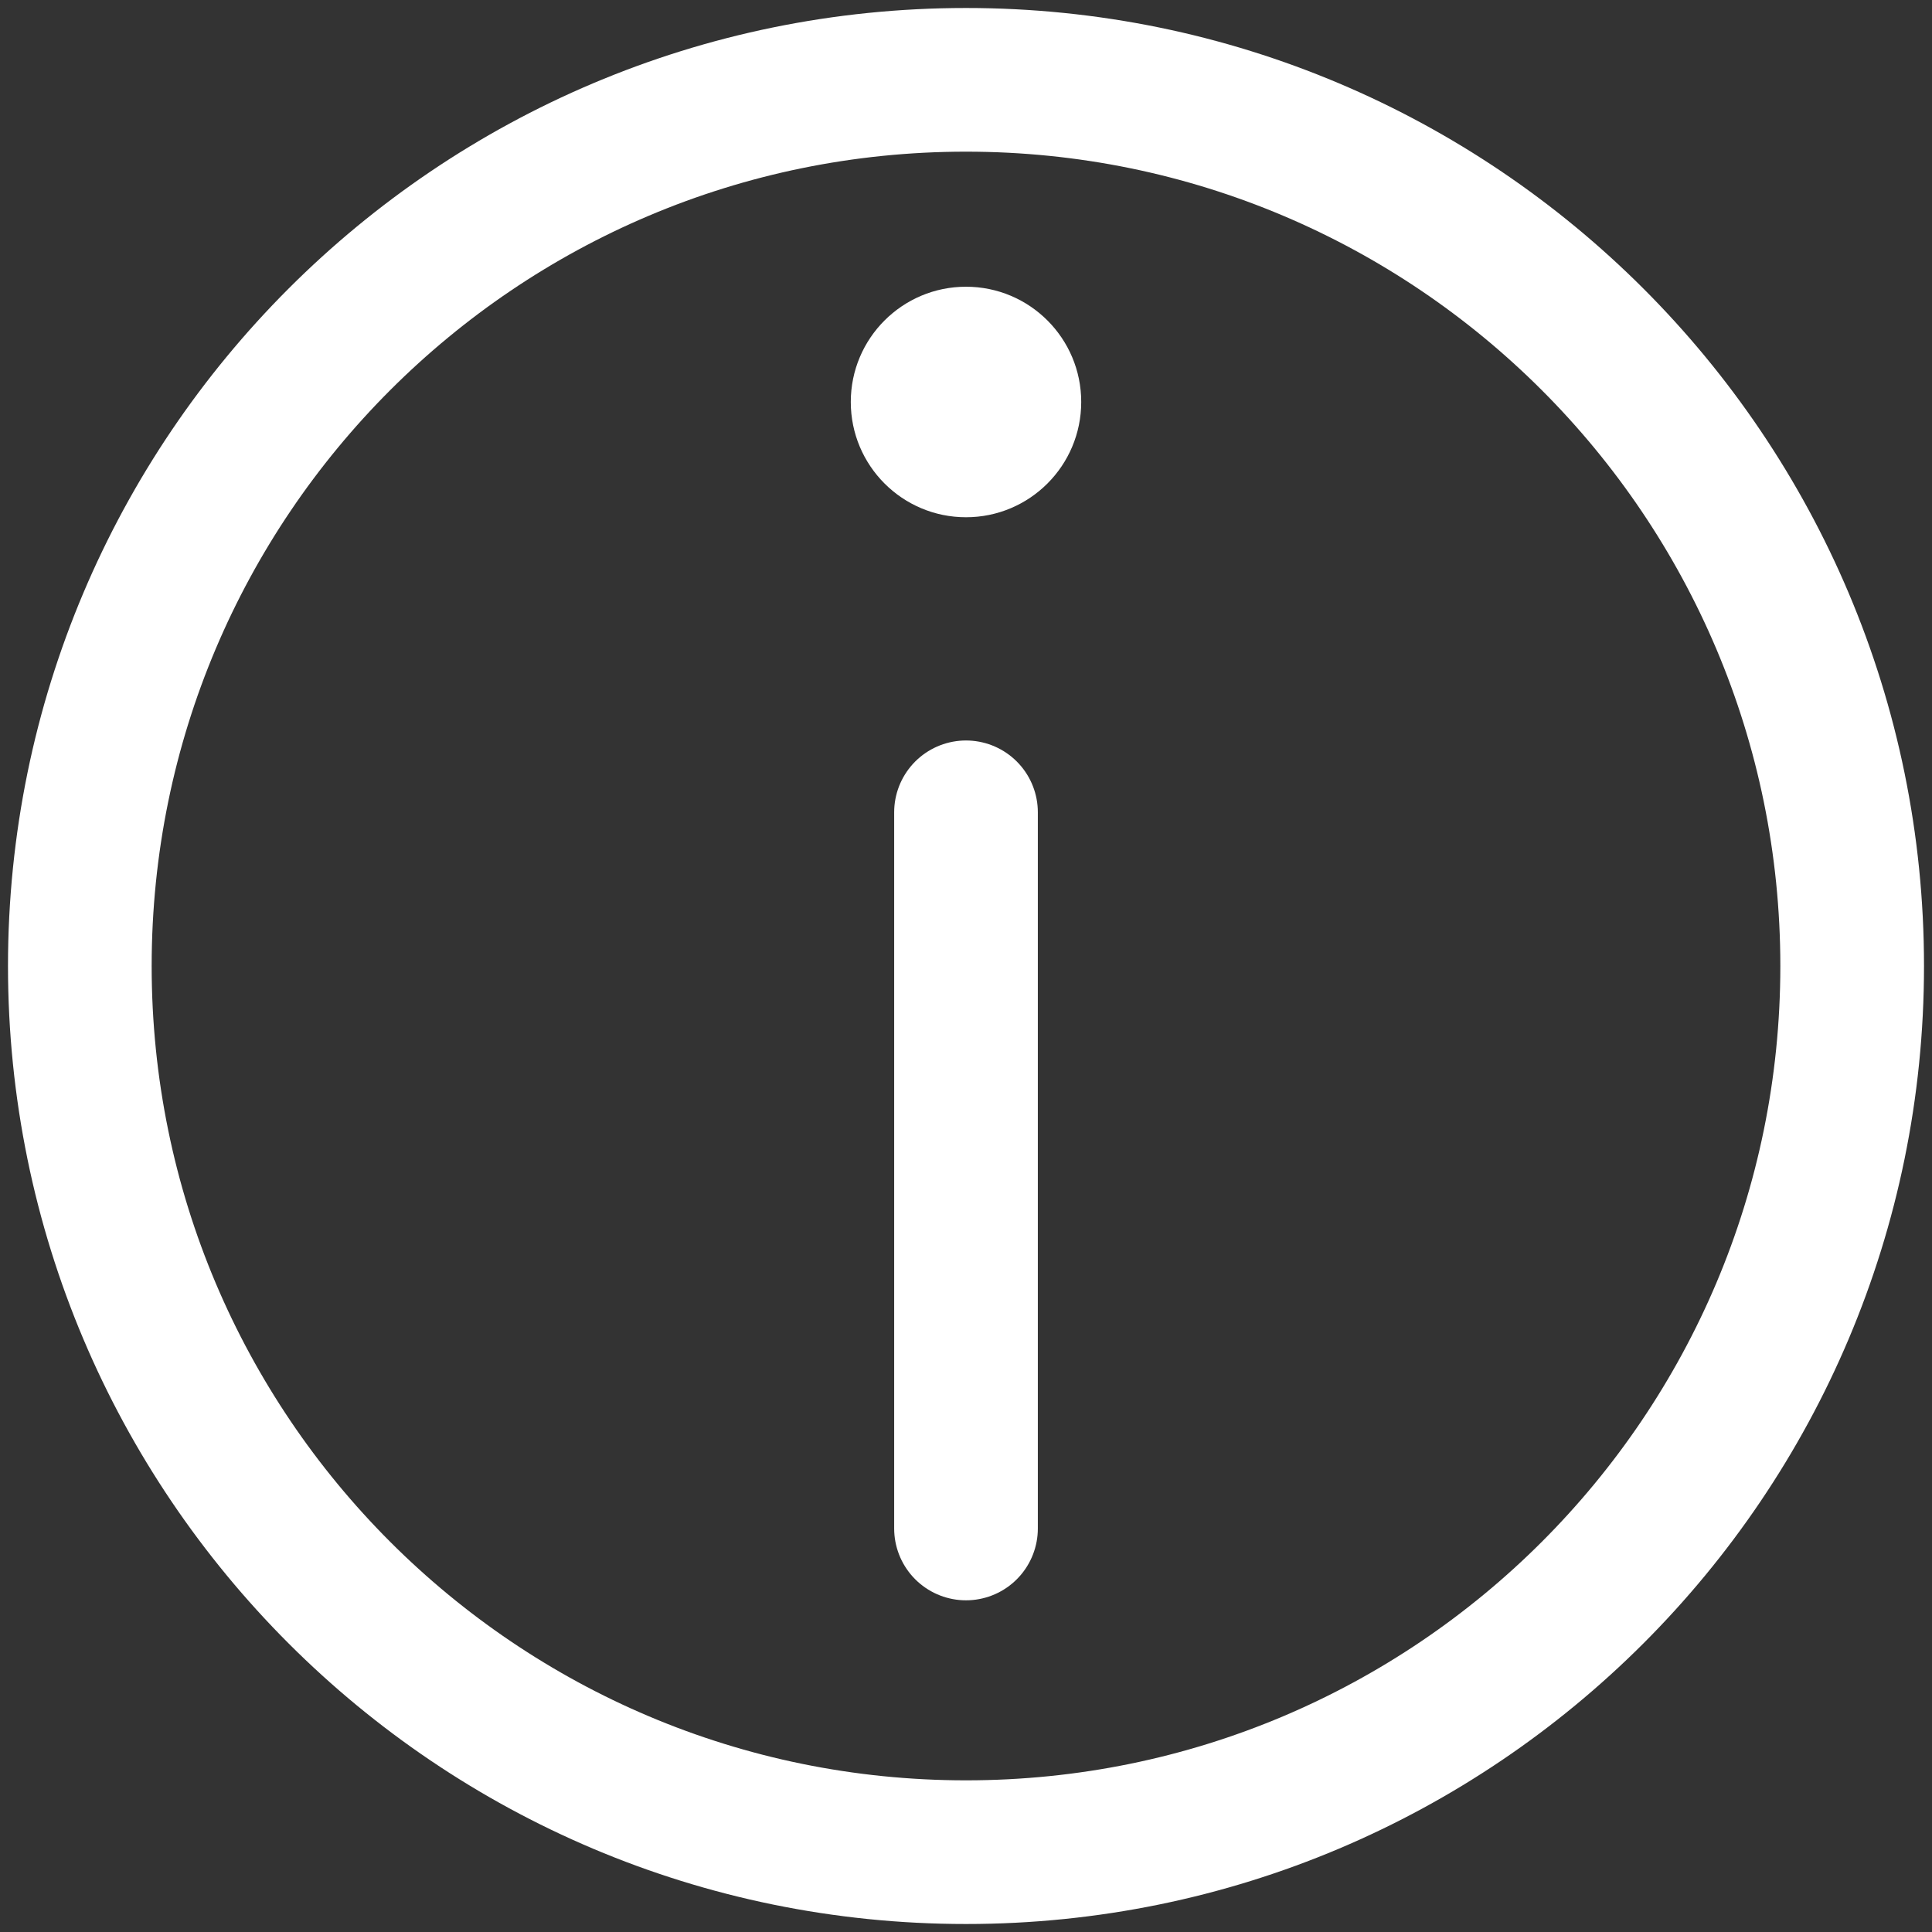 <svg width="22" height="22" viewBox="0 0 22 22" fill="none" xmlns="http://www.w3.org/2000/svg">
<rect x="0" y="0" width="22" height="22" fill="#333333" stroke="none"/>
<path d="M11 21.091C16.573 21.091 21.091 16.573 21.091 11C21.091 5.427 16.573 0.909 11 0.909C5.427 0.909 0.909 5.427 0.909 11C0.909 16.573 5.427 21.091 11 21.091Z" stroke="white" stroke-width="1.636" stroke-linecap="round" stroke-linejoin="round"/>
<path d="M11 9.25V17.405" stroke="white" stroke-width="1.636" stroke-linecap="round" stroke-linejoin="round"/>
<path d="M11 5.89C11.725 5.89 12.312 5.302 12.312 4.577C12.312 3.853 11.725 3.265 11 3.265C10.275 3.265 9.688 3.853 9.688 4.577C9.688 5.302 10.275 5.89 11 5.89Z" fill="white"/>
</svg>
